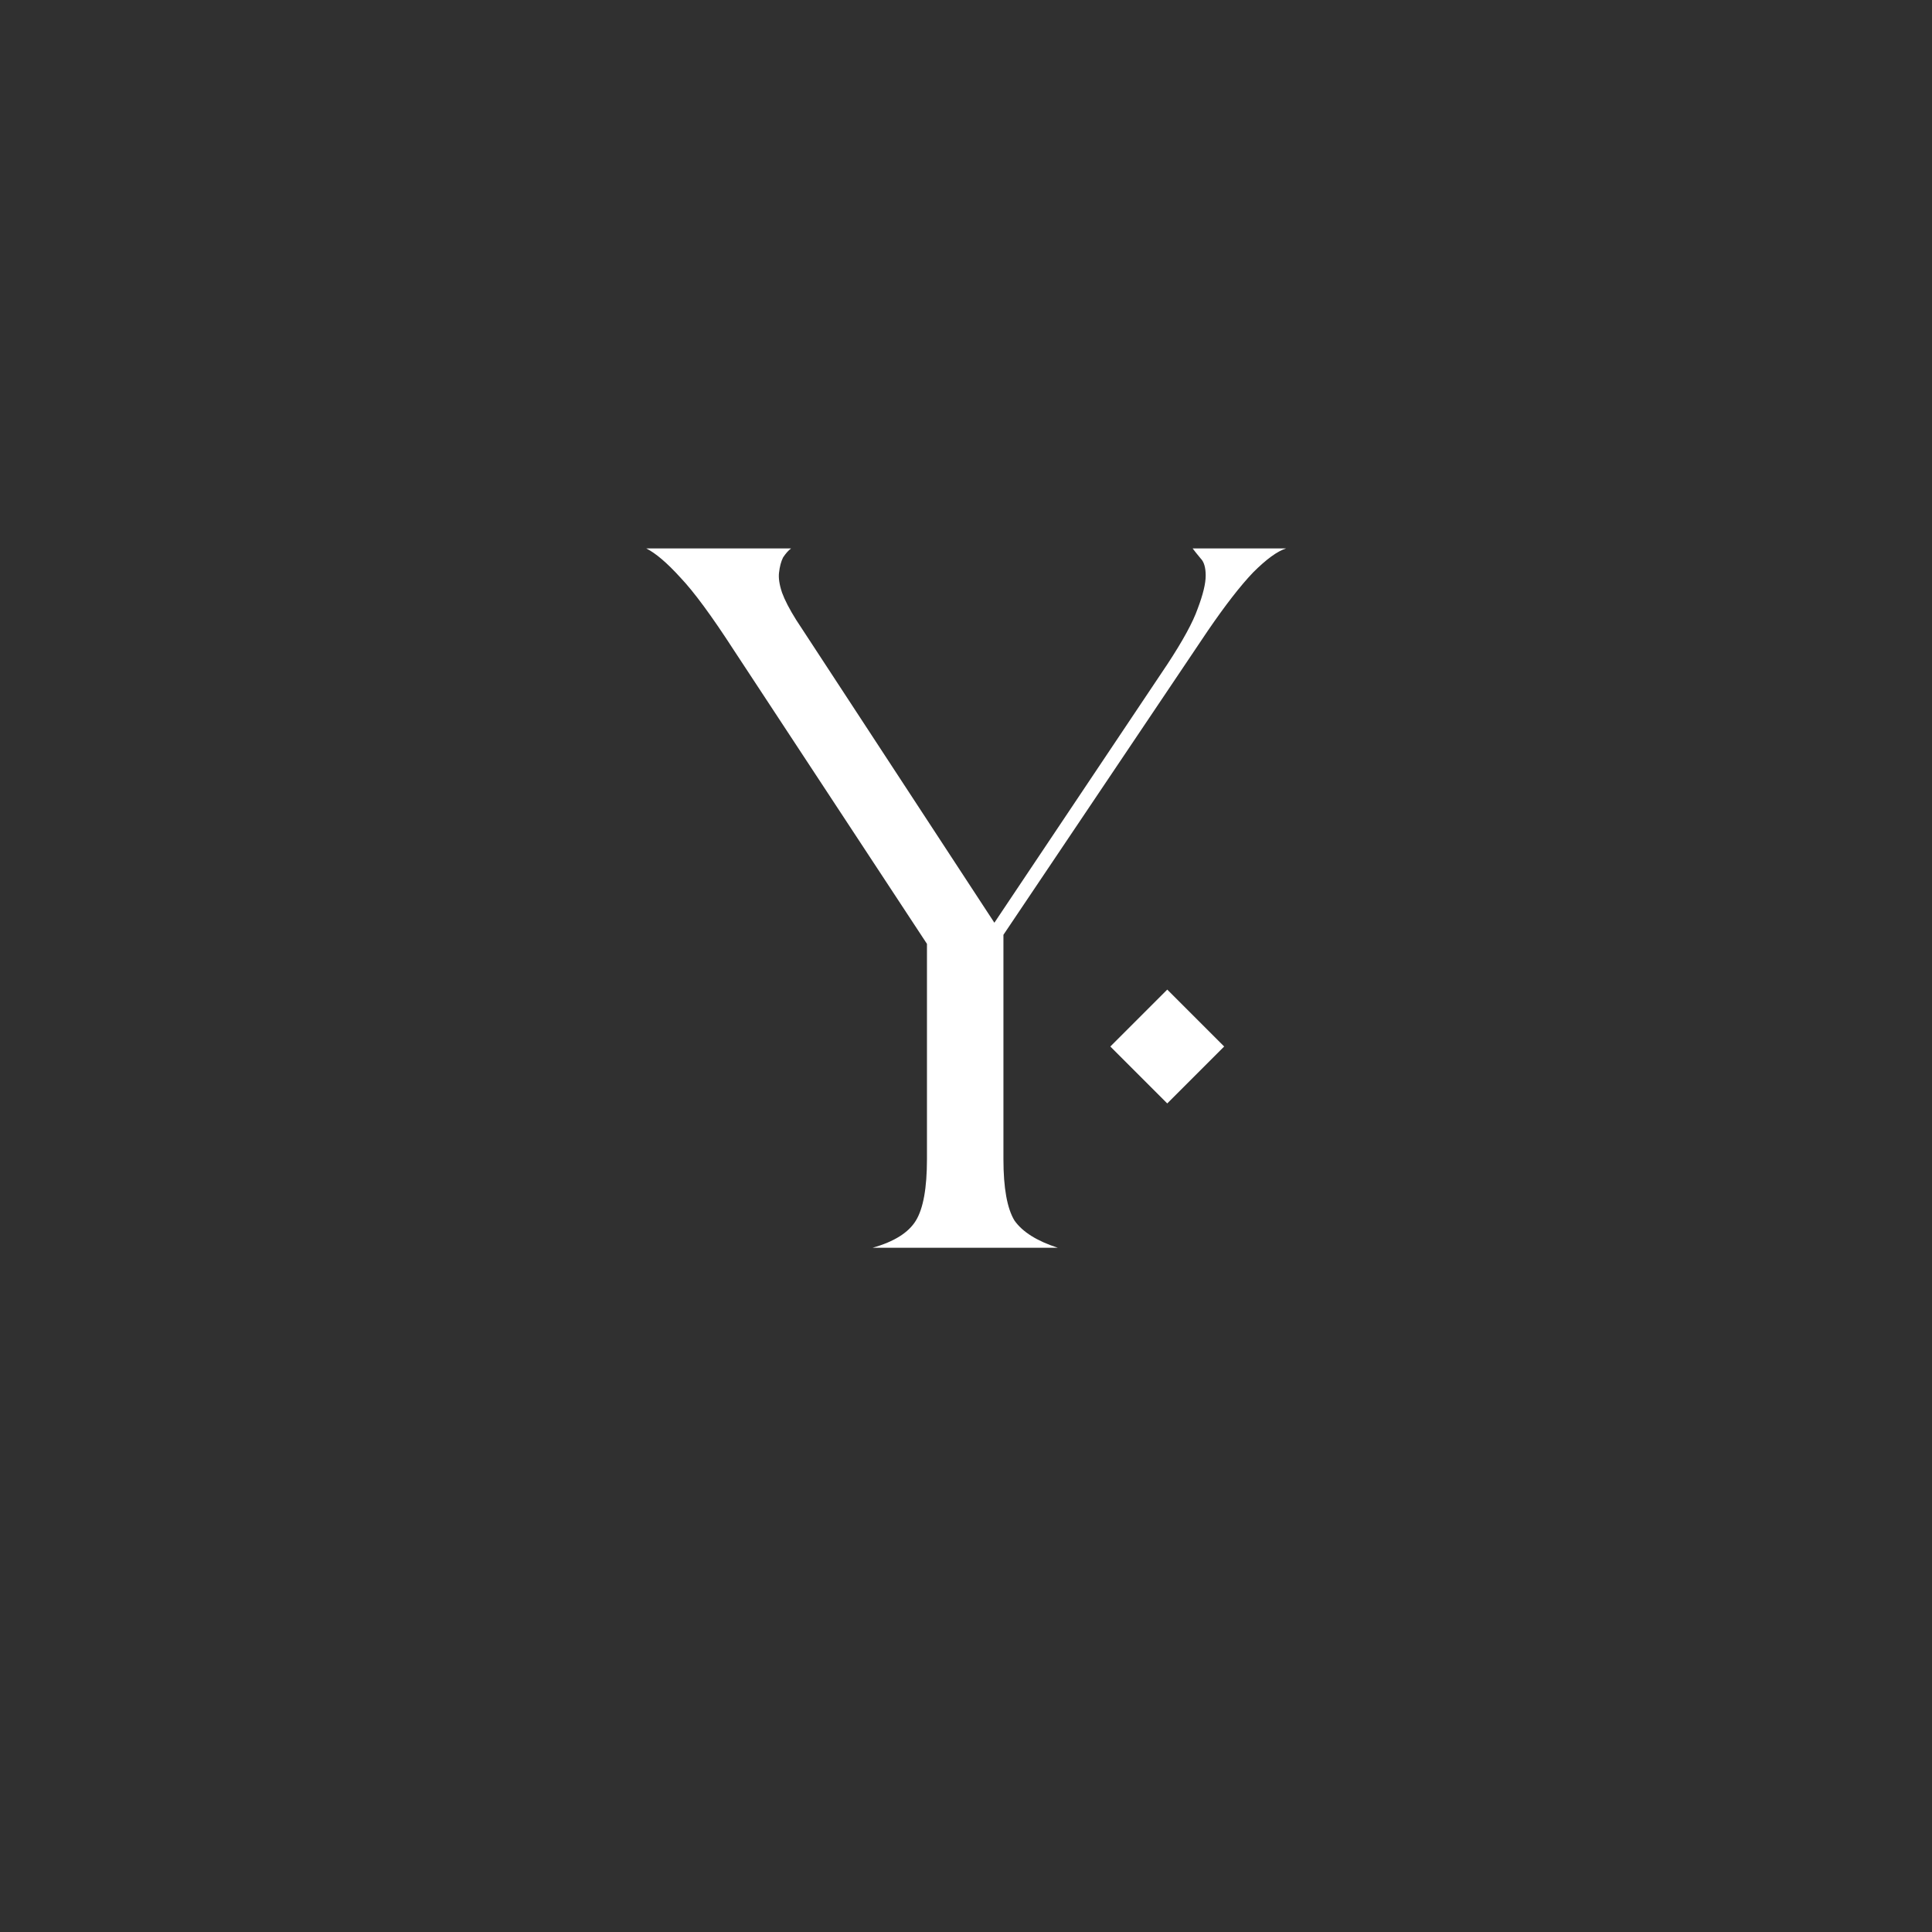 <svg width="48" height="48" viewBox="0 0 48 48" fill="none" xmlns="http://www.w3.org/2000/svg">
<rect width="48" height="48" fill="#303030"/>
<path d="M19.655 13.625C19.588 13.675 19.522 13.75 19.455 13.85C19.405 13.95 19.372 14.075 19.355 14.225C19.338 14.358 19.363 14.525 19.43 14.725C19.497 14.908 19.613 15.133 19.78 15.4L24.705 22.925L29.005 16.5C29.388 15.917 29.638 15.458 29.755 15.125C29.888 14.775 29.955 14.5 29.955 14.3C29.955 14.1 29.913 13.958 29.83 13.875C29.747 13.775 29.68 13.692 29.63 13.625H31.955C31.738 13.692 31.463 13.892 31.13 14.225C30.813 14.558 30.438 15.042 30.005 15.675L24.93 23.225V28.8C24.93 29.517 25.022 30.025 25.205 30.325C25.405 30.608 25.763 30.833 26.28 31H21.68C22.213 30.85 22.572 30.625 22.755 30.325C22.938 30.025 23.03 29.517 23.03 28.8V23.45L18.23 16.15C17.68 15.3 17.238 14.7 16.905 14.35C16.572 13.983 16.288 13.742 16.055 13.625H19.655Z" fill="white"/>
<rect x="29" y="24.586" width="2" height="2" transform="rotate(45 29 24.586)" fill="white"/>
</svg>
